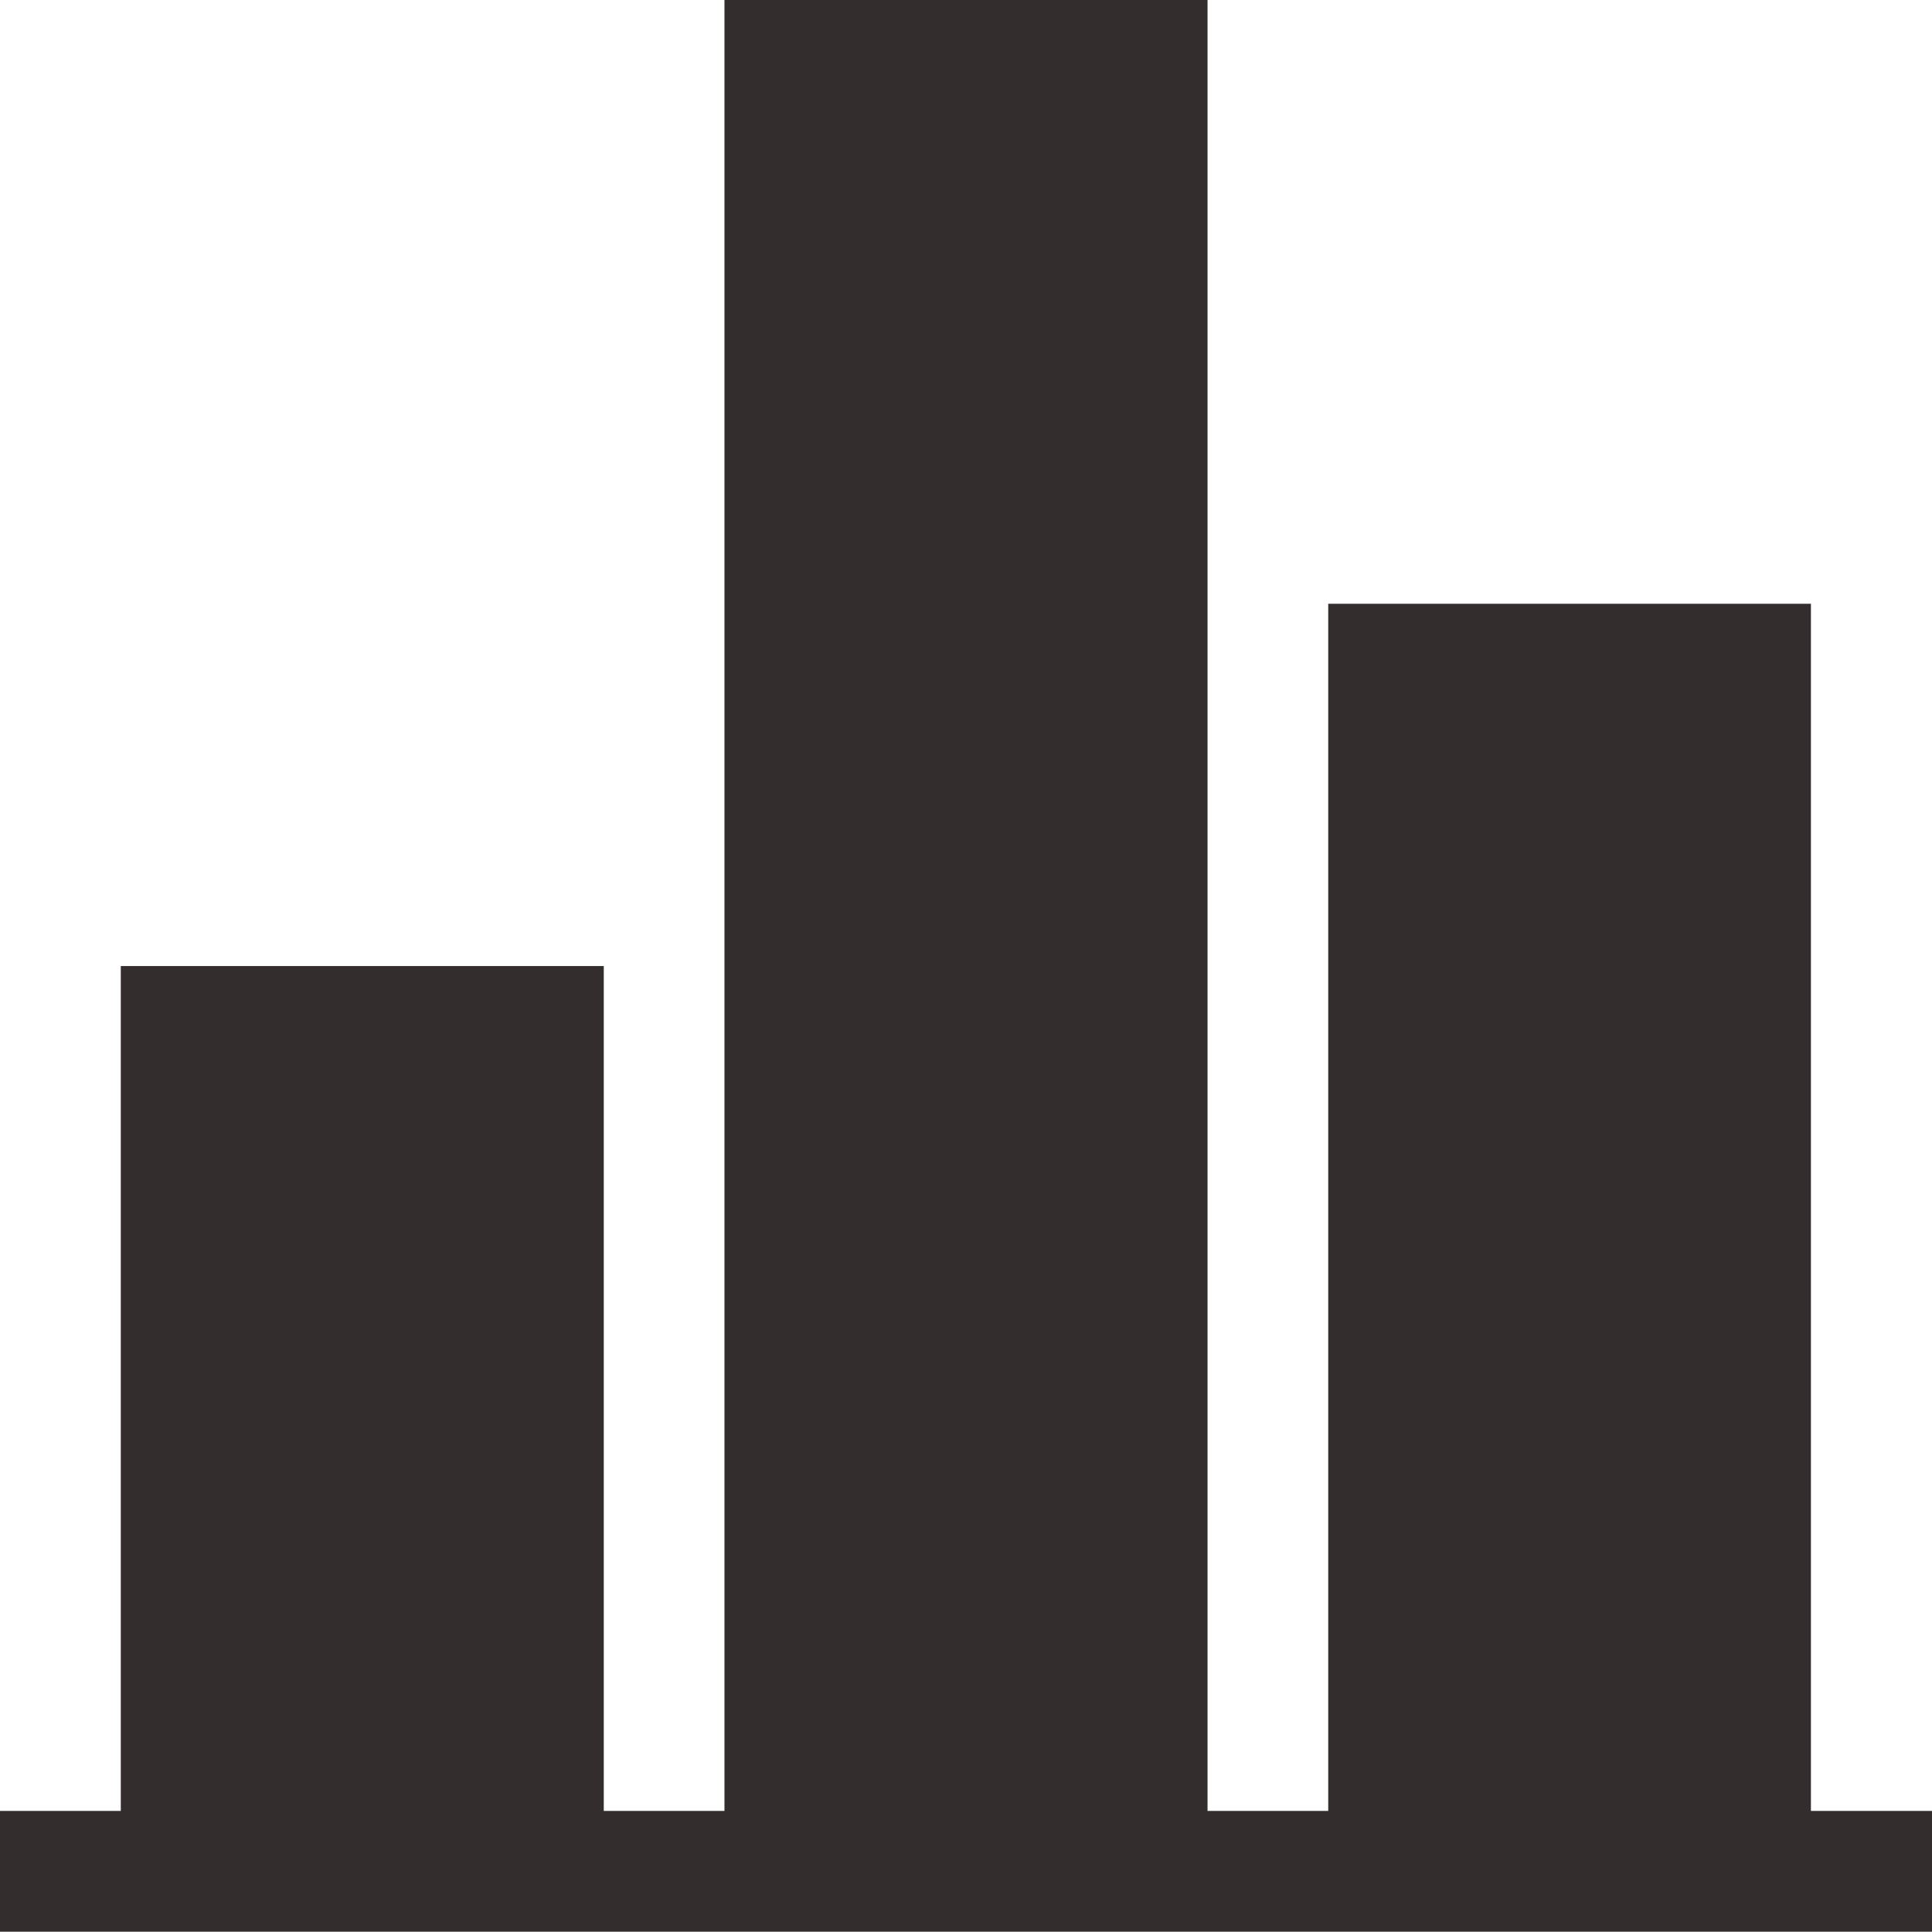 <svg xmlns="http://www.w3.org/2000/svg" viewBox="0 0 20.377 20.377"><defs><style>.a{fill:#332d2e;}</style></defs><path class="a" d="M19.1,6.368H14.009V19.1H12.736V0H7.641V19.1H6.368V10.189H1.274V19.1H0v1.274H20.377V19.1H19.1Z"/></svg>